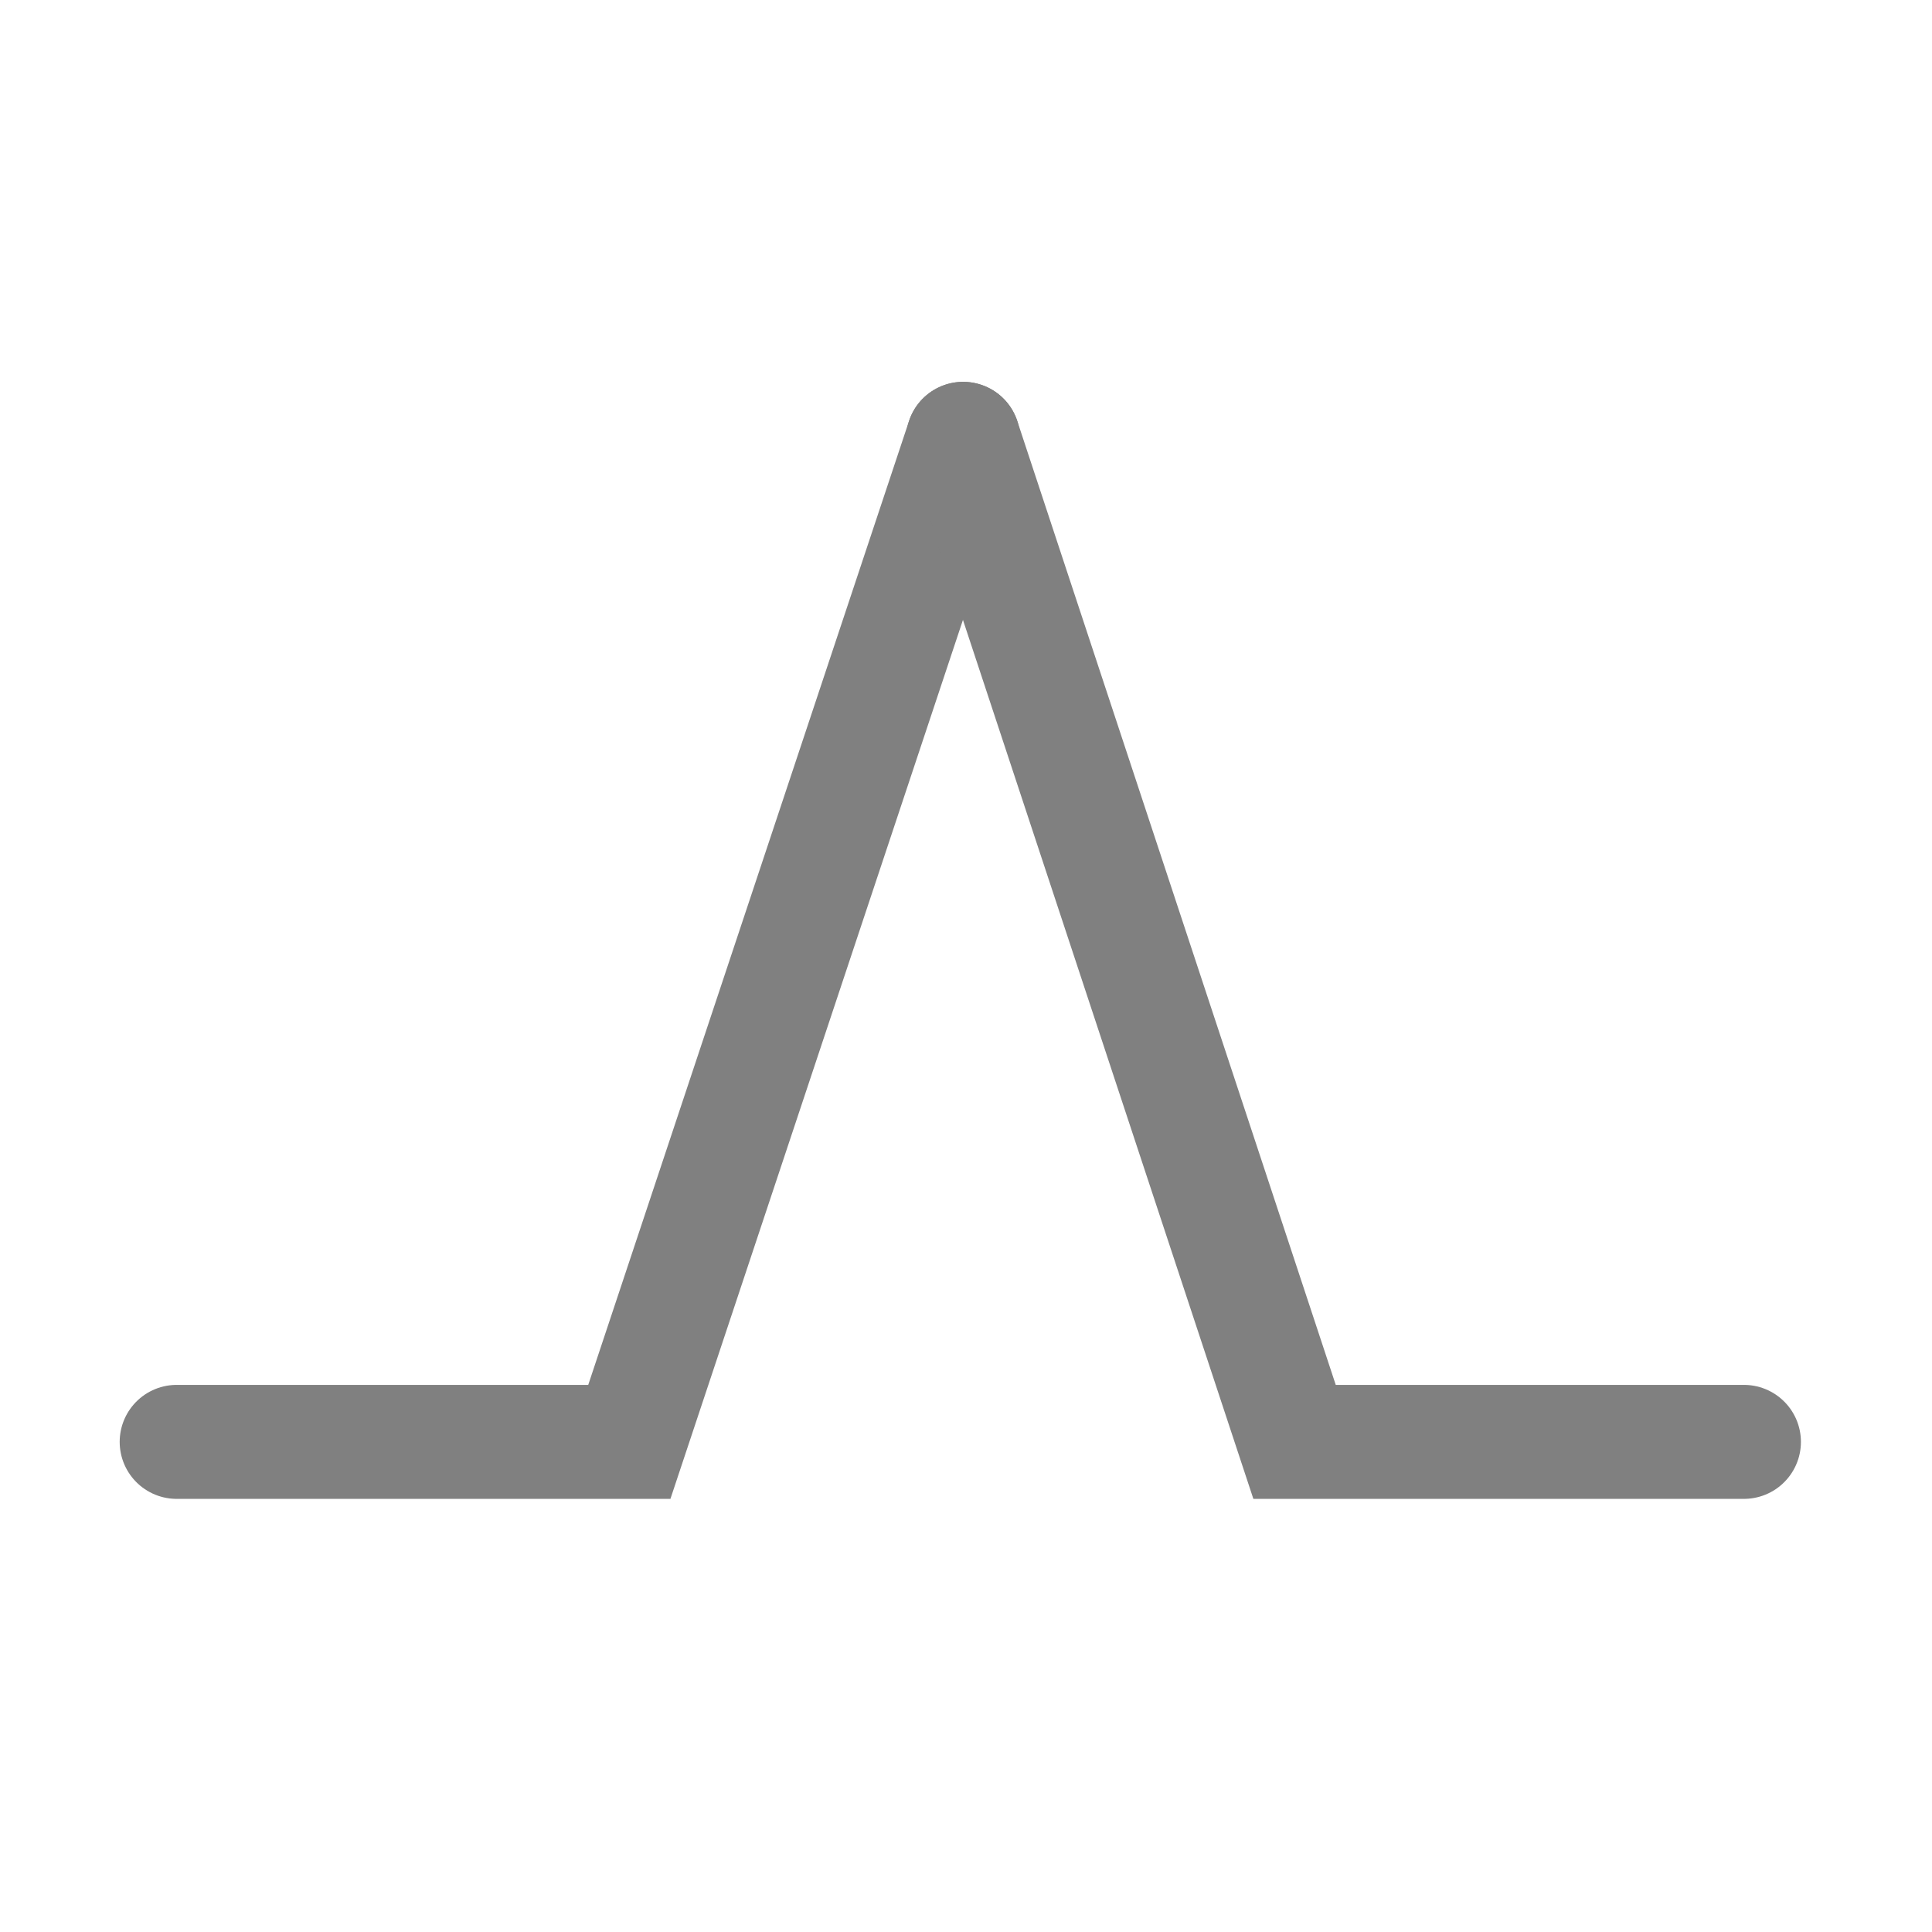 <svg width="339" height="339" viewBox="0 0 339 339" fill="none" xmlns="http://www.w3.org/2000/svg">
<path d="M31 253C31 253 40.669 253 65.5 253C90.331 253 110.426 253 110.426 253L169 77" stroke="#808080" stroke-width="20" stroke-linecap="round"/>
<path d="M306 253C306 253 295.651 253 271 253C246.349 253 227.15 253 227.15 253L169 77" stroke="#808080" stroke-width="20" stroke-linecap="round"/>
</svg>
